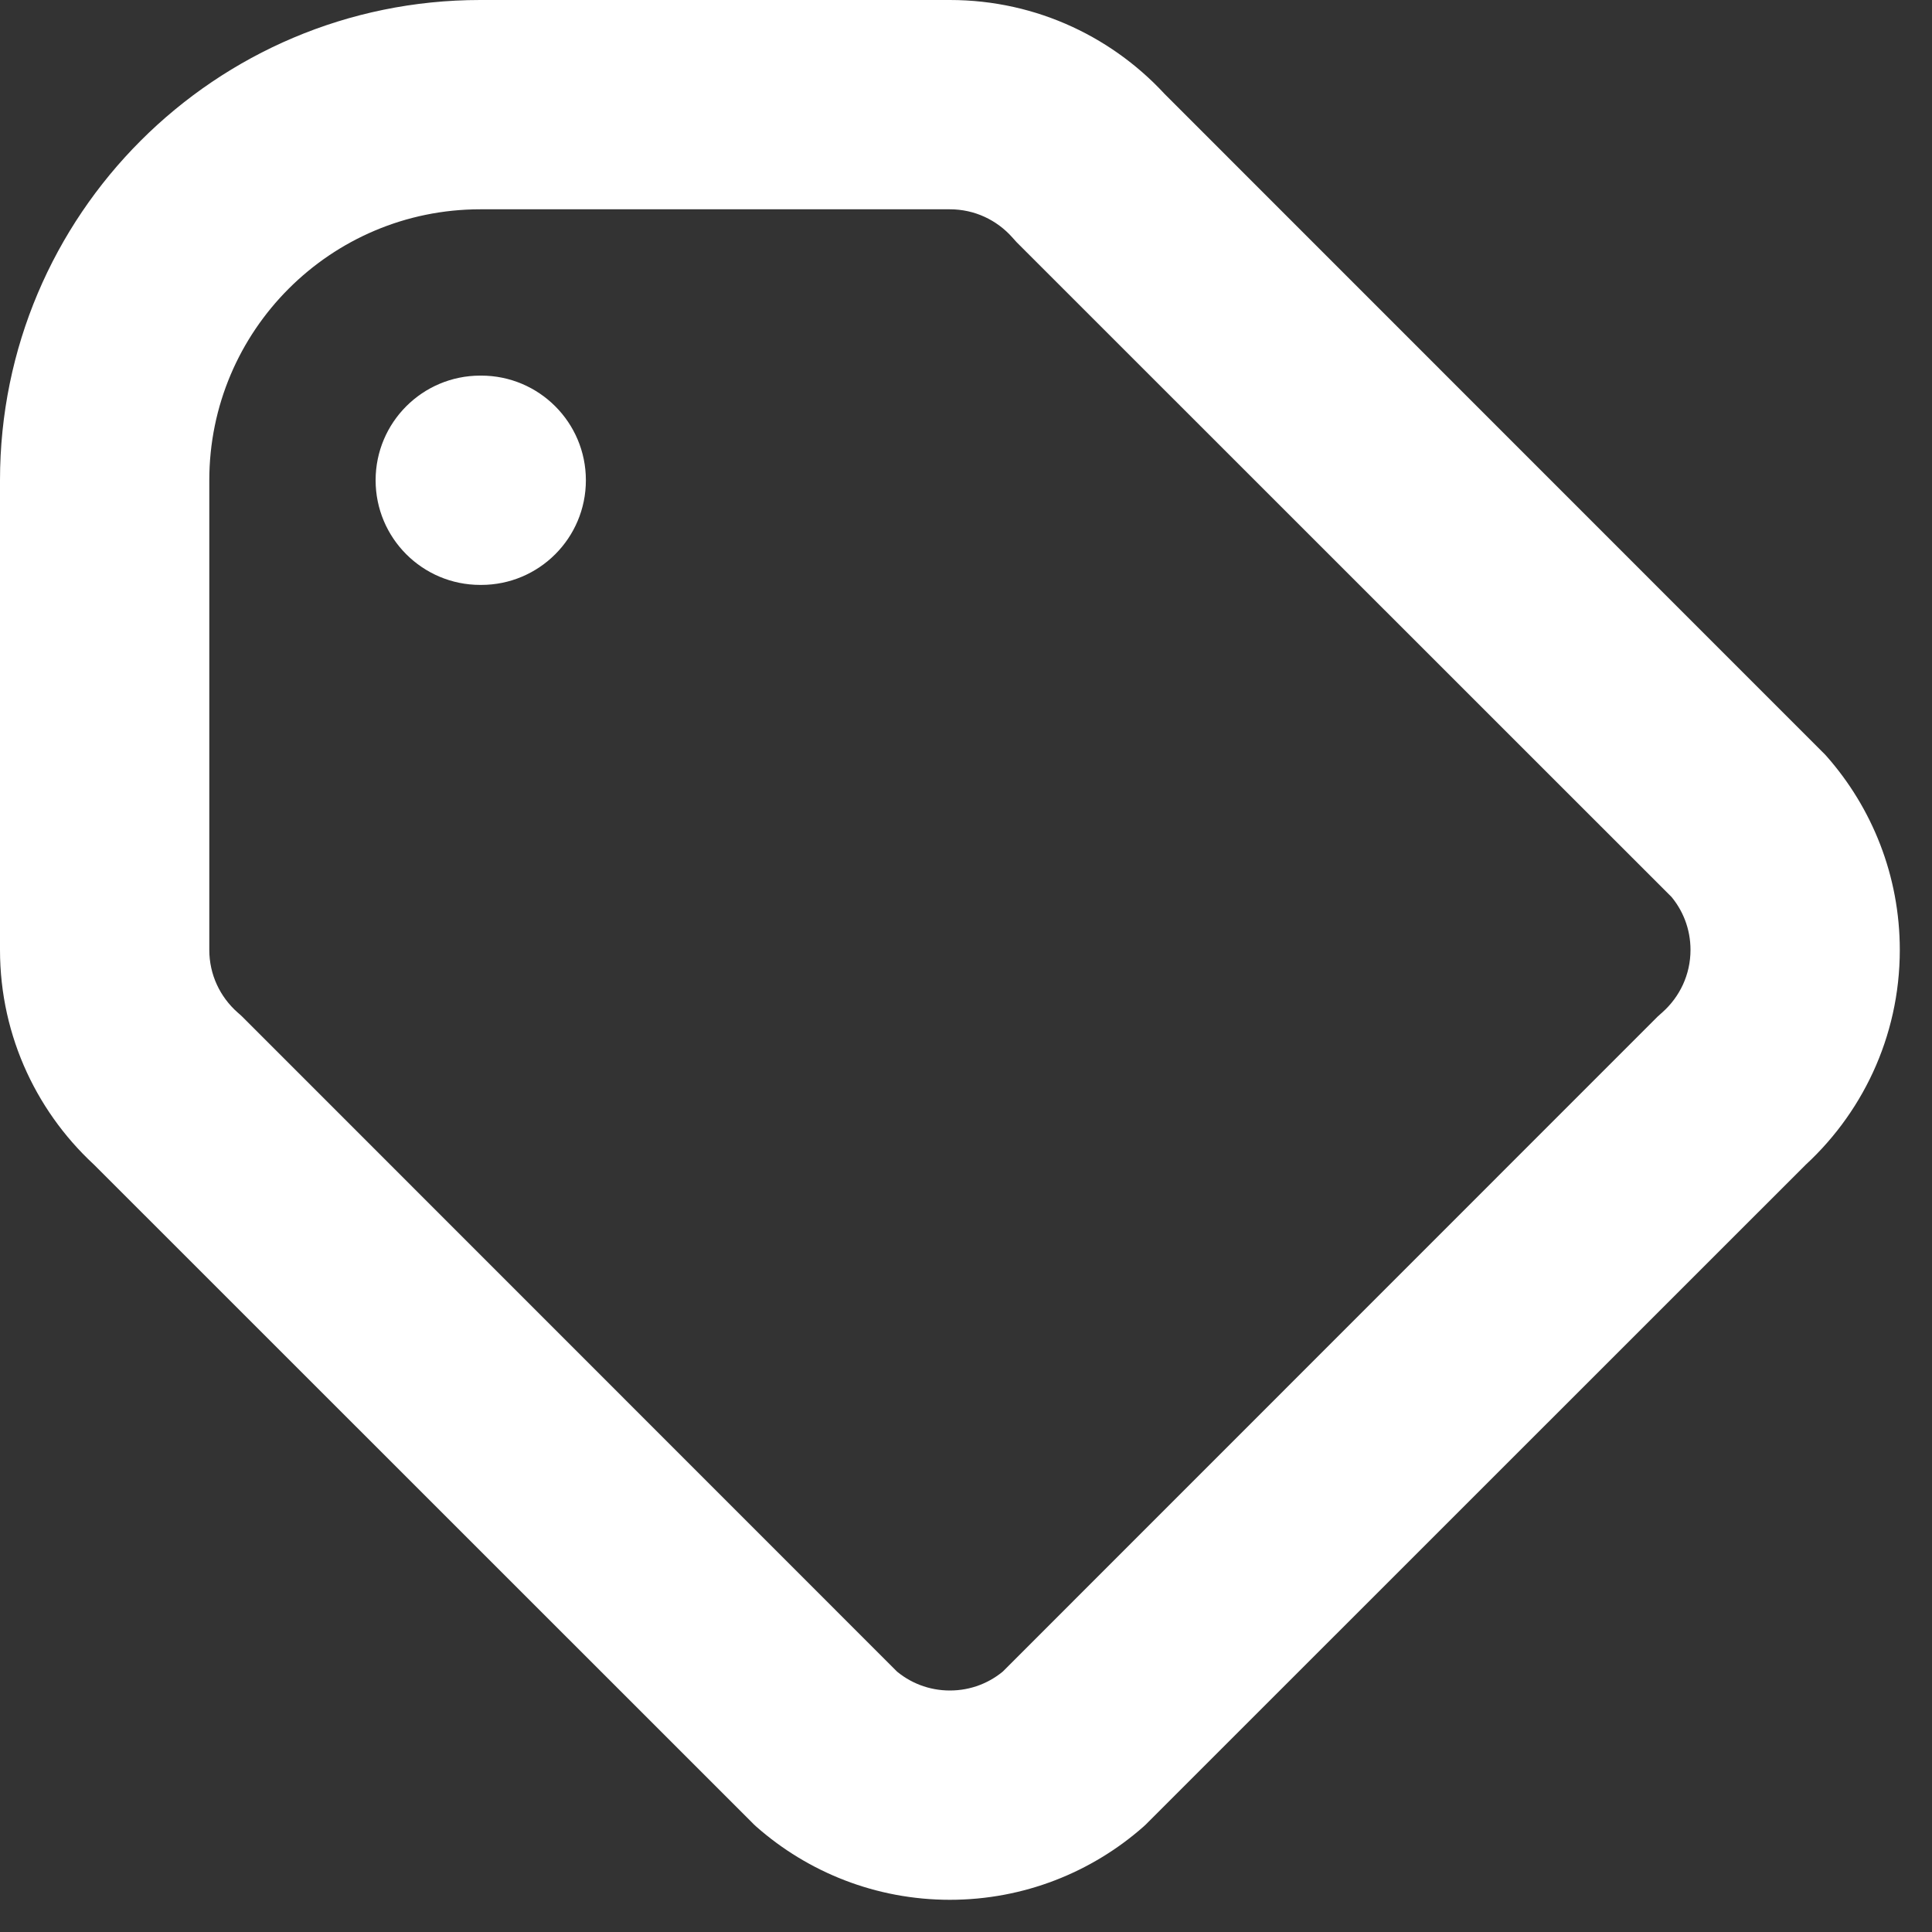 <svg width="12" height="12" viewBox="0 0 12 12" fill="none" xmlns="http://www.w3.org/2000/svg">
<rect x="0" y="0" width="12" height="12" fill="#333333" stroke="none"/>
<path d="M6.775 1.045L6.288 1.475C6.297 1.485 6.306 1.495 6.315 1.505L6.775 1.045ZM10.755 6.775L10.325 6.288C10.315 6.297 10.305 6.306 10.295 6.315L10.755 6.775ZM10.858 5.128L11.346 4.698C11.337 4.688 11.328 4.678 11.318 4.669L10.858 5.128ZM5.128 10.858L4.669 11.318C4.678 11.328 4.688 11.337 4.698 11.346L5.128 10.858ZM6.672 10.858L7.102 11.346C7.112 11.337 7.122 11.328 7.131 11.318L6.672 10.858ZM1.045 6.775L1.505 6.315L1.49 6.301L1.475 6.288L1.045 6.775ZM2.983 2.333C2.624 2.333 2.333 2.624 2.333 2.983C2.333 3.342 2.624 3.633 2.983 3.633V2.983V2.333ZM2.989 3.633C3.348 3.633 3.639 3.342 3.639 2.983C3.639 2.624 3.348 2.333 2.989 2.333V2.983V3.633ZM0.65 2.983H1.3C1.3 2.054 2.054 1.3 2.983 1.3V0.65V1.54972e-06C1.336 1.54972e-06 -6.07967e-06 1.336 -6.07967e-06 2.983H0.65ZM0.65 5.9H1.3V2.983H0.65H-6.07967e-06V5.9H0.65ZM2.983 0.65V1.3H5.9V0.65V1.54972e-06H2.983V0.65ZM5.9 0.65V1.3C6.054 1.3 6.192 1.367 6.288 1.475L6.775 1.045L7.262 0.615C6.93 0.239 6.443 1.54972e-06 5.9 1.54972e-06V0.65ZM11.15 5.9H10.5C10.5 6.054 10.433 6.192 10.325 6.288L10.755 6.775L11.185 7.262C11.561 6.93 11.8 6.443 11.8 5.9H11.15ZM10.858 5.128L10.371 5.558C10.452 5.65 10.5 5.769 10.5 5.9H11.15H11.8C11.8 5.44 11.628 5.018 11.346 4.698L10.858 5.128ZM5.9 11.15V10.5C5.769 10.5 5.65 10.452 5.558 10.371L5.128 10.858L4.698 11.346C5.018 11.628 5.44 11.8 5.9 11.8V11.15ZM6.672 10.858L6.242 10.371C6.15 10.452 6.031 10.5 5.9 10.5V11.15V11.8C6.36 11.8 6.782 11.628 7.102 11.346L6.672 10.858ZM1.045 6.775L1.475 6.288C1.367 6.192 1.3 6.054 1.3 5.9H0.65H-6.07967e-06C-6.07967e-06 6.443 0.239 6.93 0.615 7.262L1.045 6.775ZM6.775 1.045L6.315 1.505L10.399 5.588L10.858 5.128L11.318 4.669L7.235 0.585L6.775 1.045ZM5.128 10.858L5.588 10.399L1.505 6.315L1.045 6.775L0.585 7.235L4.669 11.318L5.128 10.858ZM10.755 6.775L10.295 6.315L6.212 10.399L6.672 10.858L7.131 11.318L11.215 7.235L10.755 6.775ZM2.983 2.983V3.633H2.989V2.983V2.333H2.983V2.983Z" fill="white"/>
</svg>
